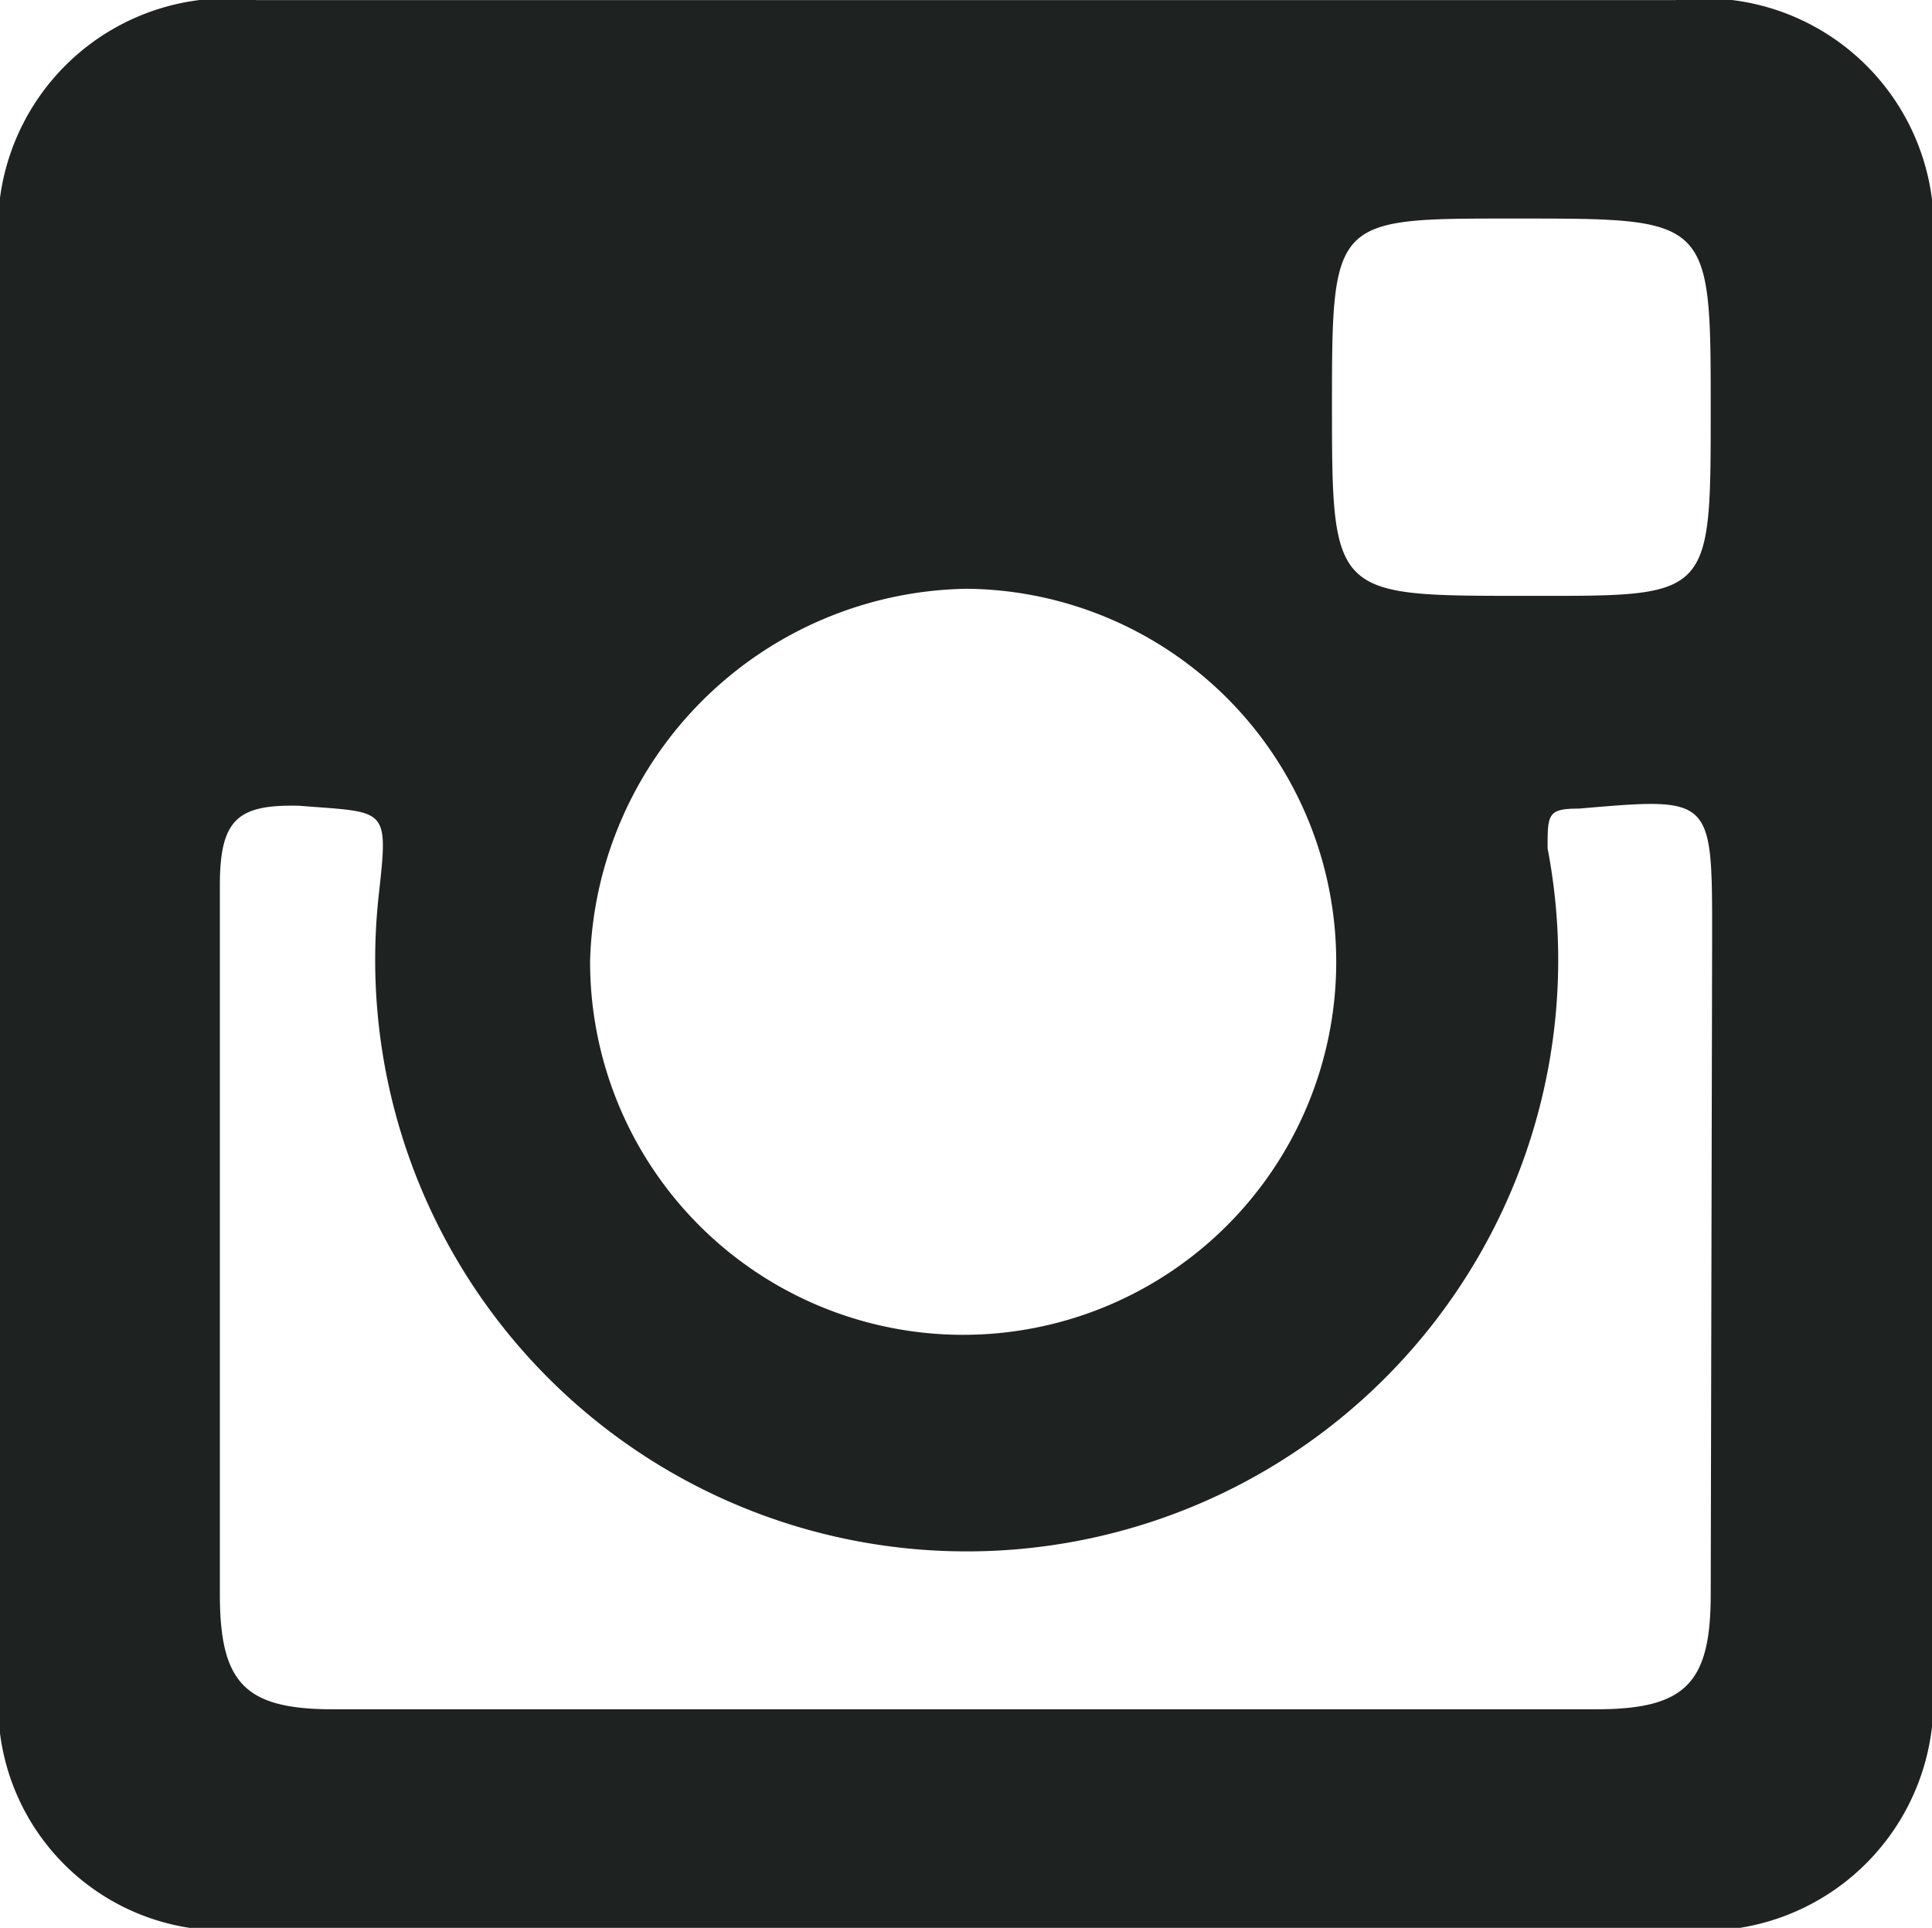 <svg id="Layer_1" data-name="Layer 1" xmlns="http://www.w3.org/2000/svg" width="4.8mm" height="4.79mm" viewBox="0 0 13.62 13.59"><defs><style>.cls-1{fill:#1e2221;fill-rule:evenodd;}</style></defs><title>instagram</title><path class="cls-1" d="M425.84,296.63h-10a1.62,1.62,0,0,0-1.81,1.82v10a1.59,1.59,0,0,0,1.75,1.78h10.07a1.62,1.62,0,0,0,1.8-1.79v-10A1.62,1.62,0,0,0,425.84,296.63Zm-1.1,1.54c1.35,0,1.35,0,1.35,1.35s0,1.31-1.33,1.31-1.34,0-1.34-1.34S423.43,298.17,424.74,298.17Zm-3.9,2.61a2.63,2.63,0,1,1-2.65,2.62A2.7,2.7,0,0,1,420.85,300.78Zm5.25,7.09c0,.63-.18.81-.81.81h-8.9c-.62,0-.8-.18-.8-.81,0-1.64,0-3.31,0-5,0-.47.13-.57.56-.56.62.05.63,0,.56.63a4.17,4.17,0,1,0,8.24-.33c0-.24,0-.28.22-.28.94-.08.94-.09.94.89Z" transform="translate(-414.03 -296.63)"/></svg>